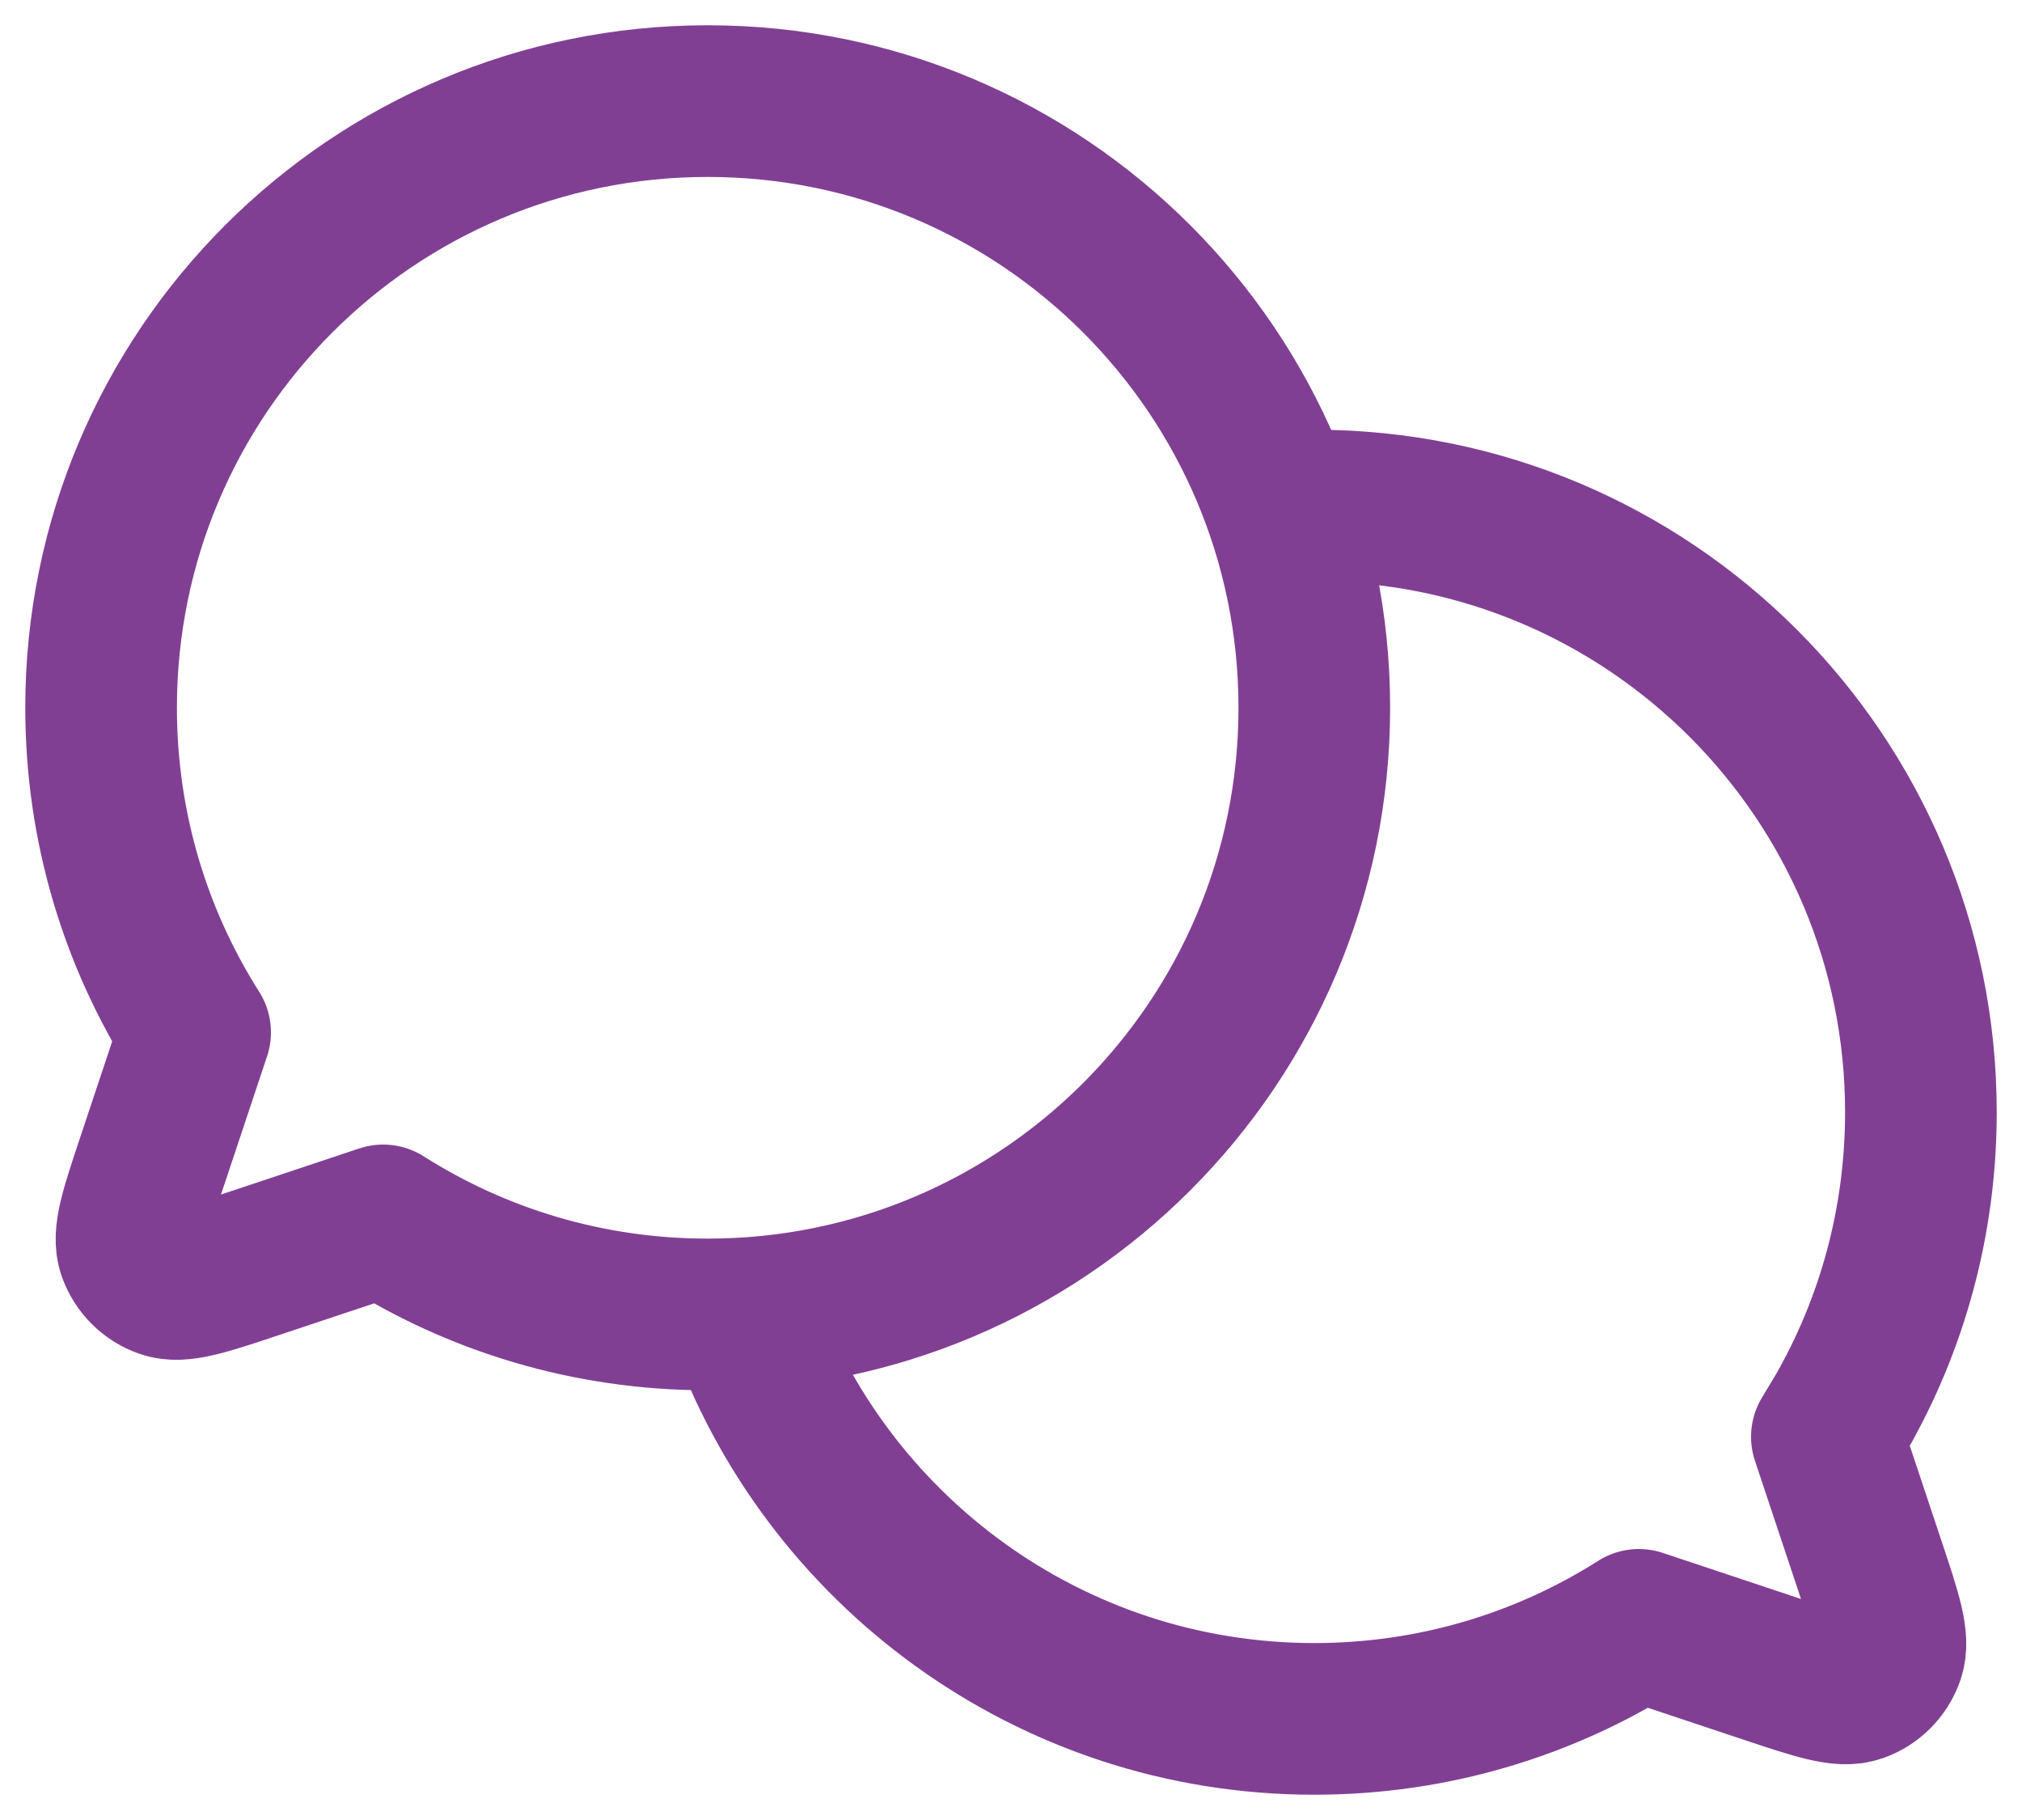 <svg width="20" height="18" viewBox="0 0 20 18" fill="none" xmlns="http://www.w3.org/2000/svg">
<path d="M7.338 12.99C8.159 15.325 10.384 17 13 17C14.181 17 15.282 16.659 16.21 16.07L17.482 16.494C17.971 16.657 18.215 16.738 18.378 16.68C18.519 16.63 18.63 16.519 18.68 16.377C18.738 16.215 18.657 15.971 18.494 15.482L18.07 14.21L18.212 13.974C18.714 13.098 19 12.082 19 11C19 7.686 16.314 5 13 5L12.775 5.004L12.662 5.01M7 13C5.819 13 4.718 12.659 3.79 12.07L2.518 12.494C2.03 12.657 1.785 12.738 1.623 12.68C1.481 12.63 1.37 12.519 1.319 12.377C1.261 12.215 1.343 11.971 1.506 11.482L1.93 10.21C1.341 9.282 1 8.181 1 7C1 3.686 3.686 1 7 1C10.314 1 13 3.686 13 7C13 10.314 10.314 13 7 13Z" stroke="#813F94" stroke-width="1.5" stroke-linecap="round" stroke-linejoin="round"/>
</svg>
